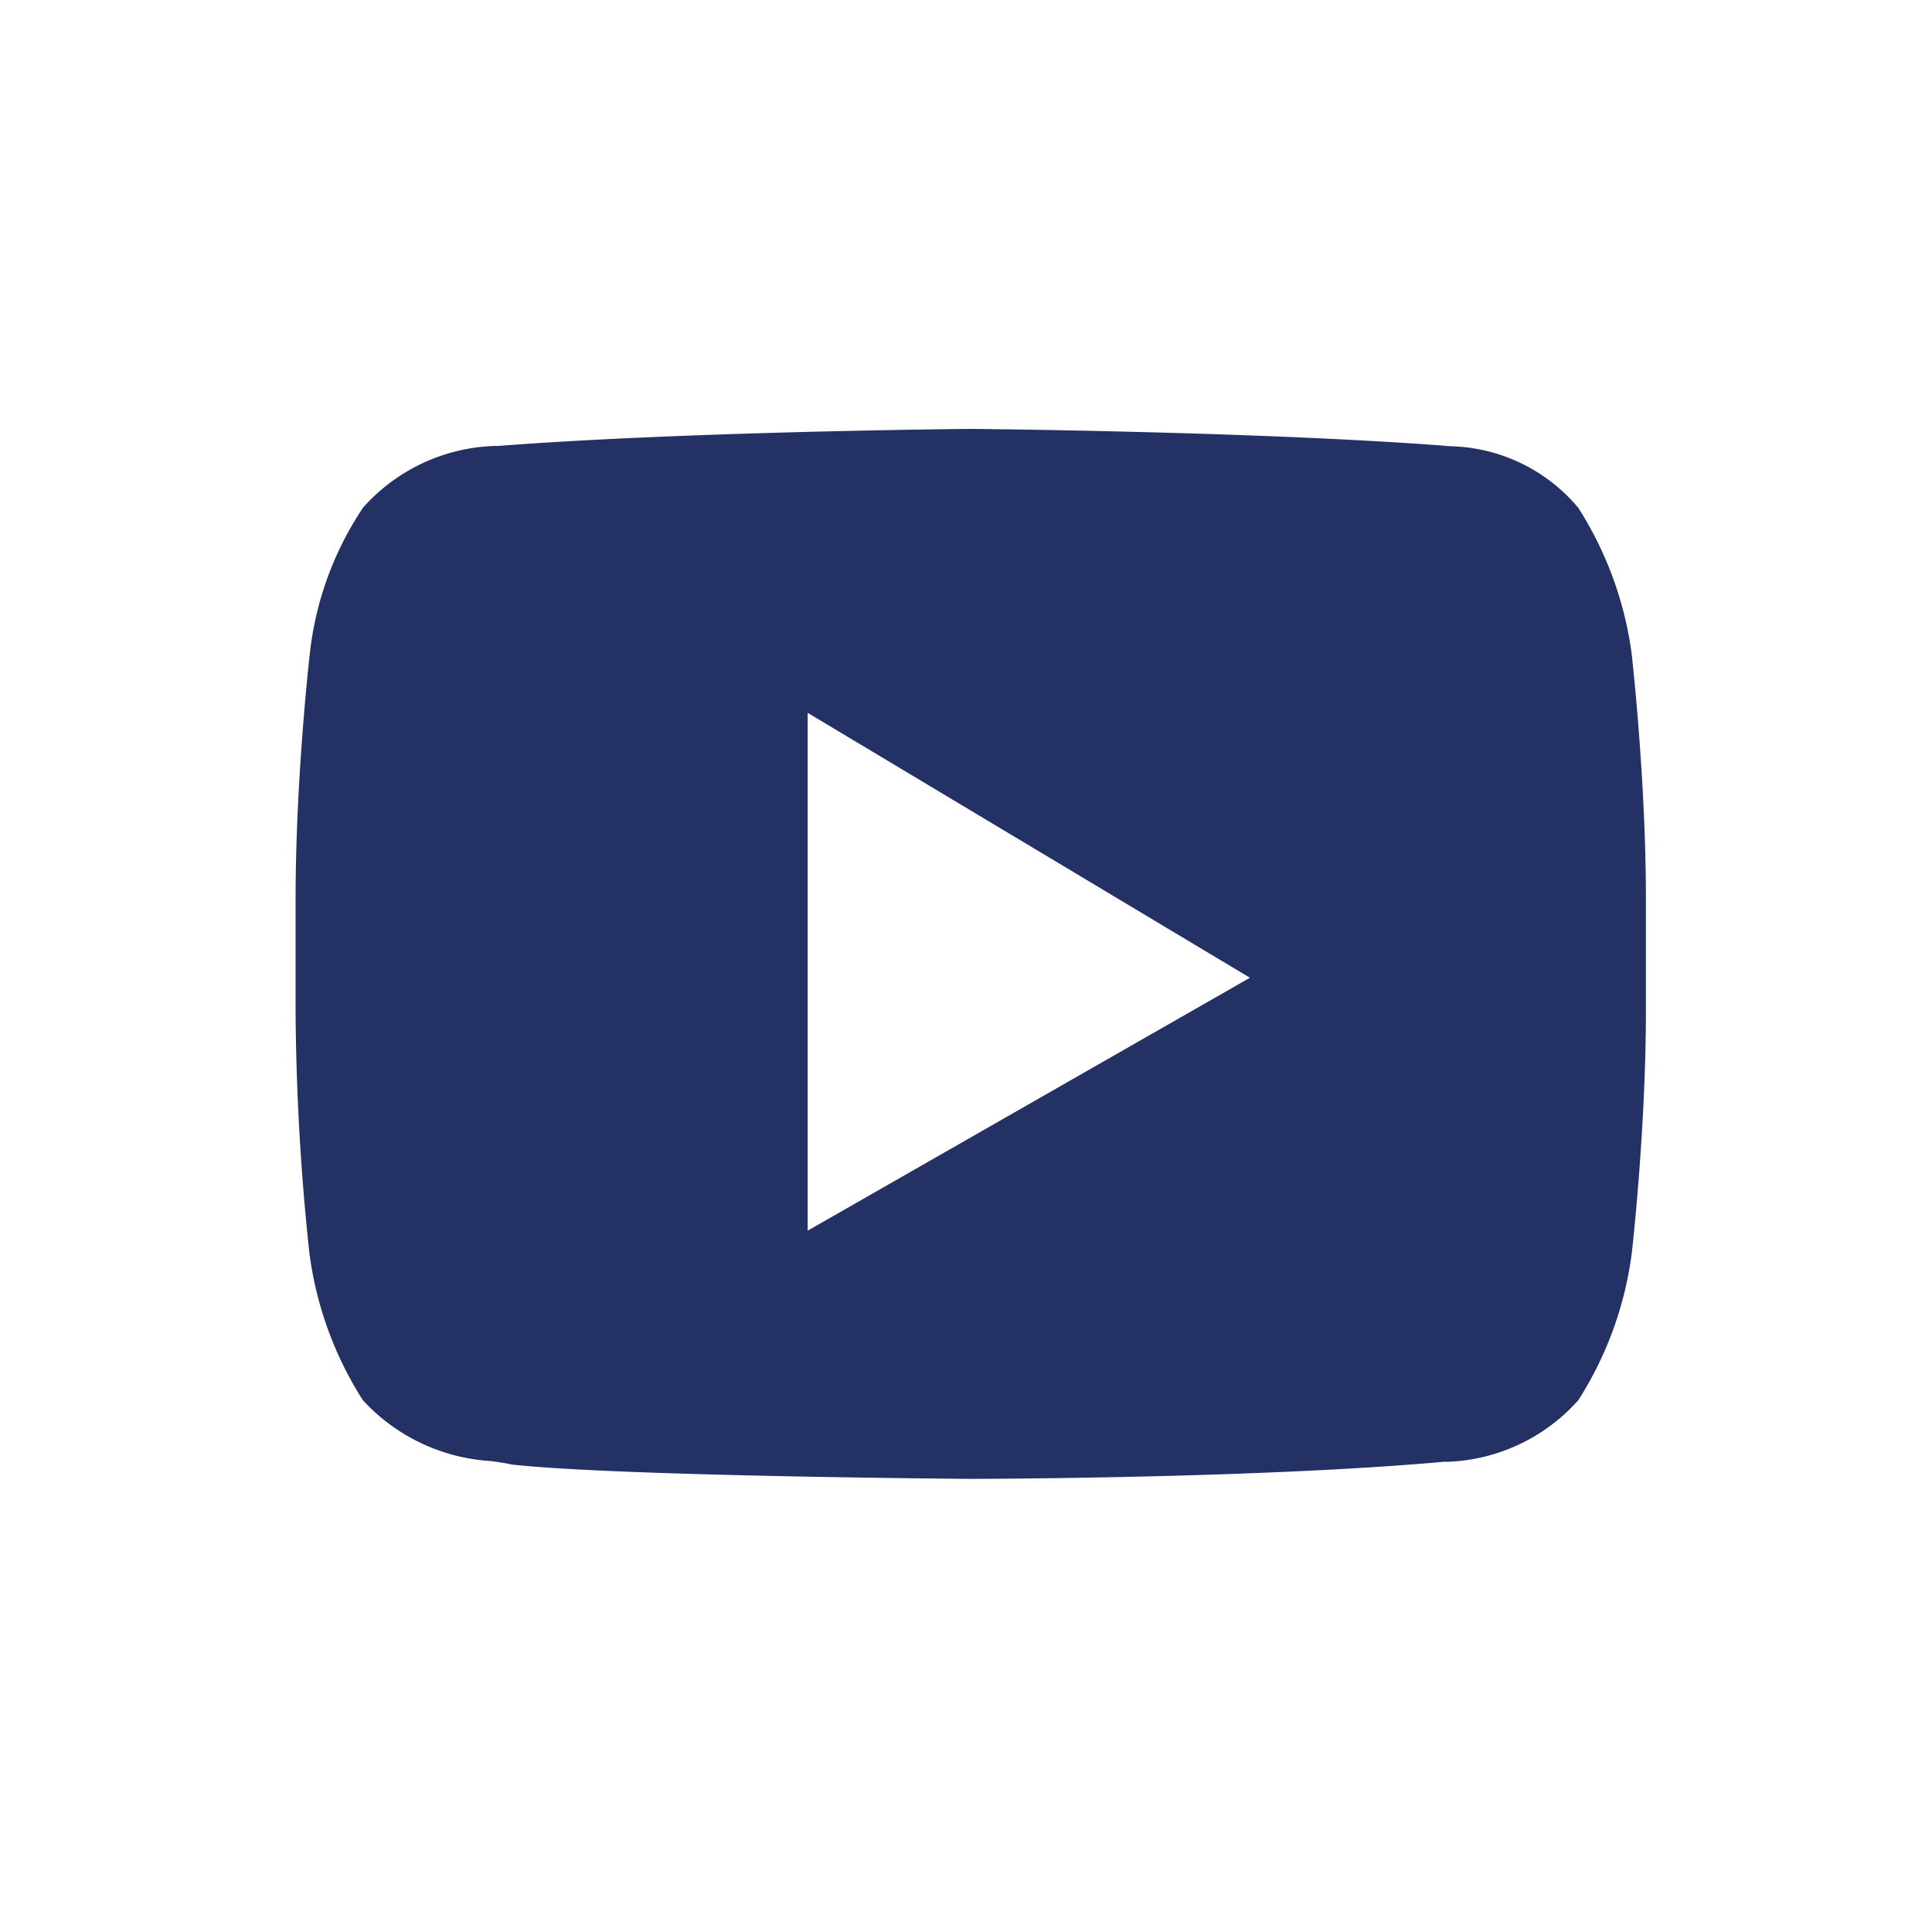 <svg id="ic_yt" xmlns="http://www.w3.org/2000/svg" width="24" height="24" viewBox="0 0 24 24" alt="Youtube icon">
  <path id="Youtube" d="M8.385,13.043h0c-.044,0-4.382-.032-5.7-.178-.071-.017-.157-.029-.256-.043a2.351,2.351,0,0,1-1.594-.757,4.46,4.46,0,0,1-.665-1.838A29.691,29.691,0,0,1,0,7.233V5.84C0,4.348.172,2.831.174,2.816A4.055,4.055,0,0,1,.838.978,2.284,2.284,0,0,1,2.465.212h0l.047,0C4.83.032,8.349,0,8.385,0s3.555.032,5.869.208l.079.007a2.135,2.135,0,0,1,1.6.764A4.46,4.46,0,0,1,16.6,2.816c0,.015.174,1.531.174,3.024V7.233c0,1.462-.172,2.979-.174,2.994a4.461,4.461,0,0,1-.665,1.838,2.284,2.284,0,0,1-1.627.766h0l-.047,0C11.939,13.04,8.42,13.043,8.385,13.043ZM6.361,3.527V9.96l5.494-3.142Z" transform="translate(3.672 5.328)" fill="#233165"/>
  <rect id="Rectangle_1068" data-name="Rectangle 1068" width="24" height="24" fill="none"/>
</svg>
